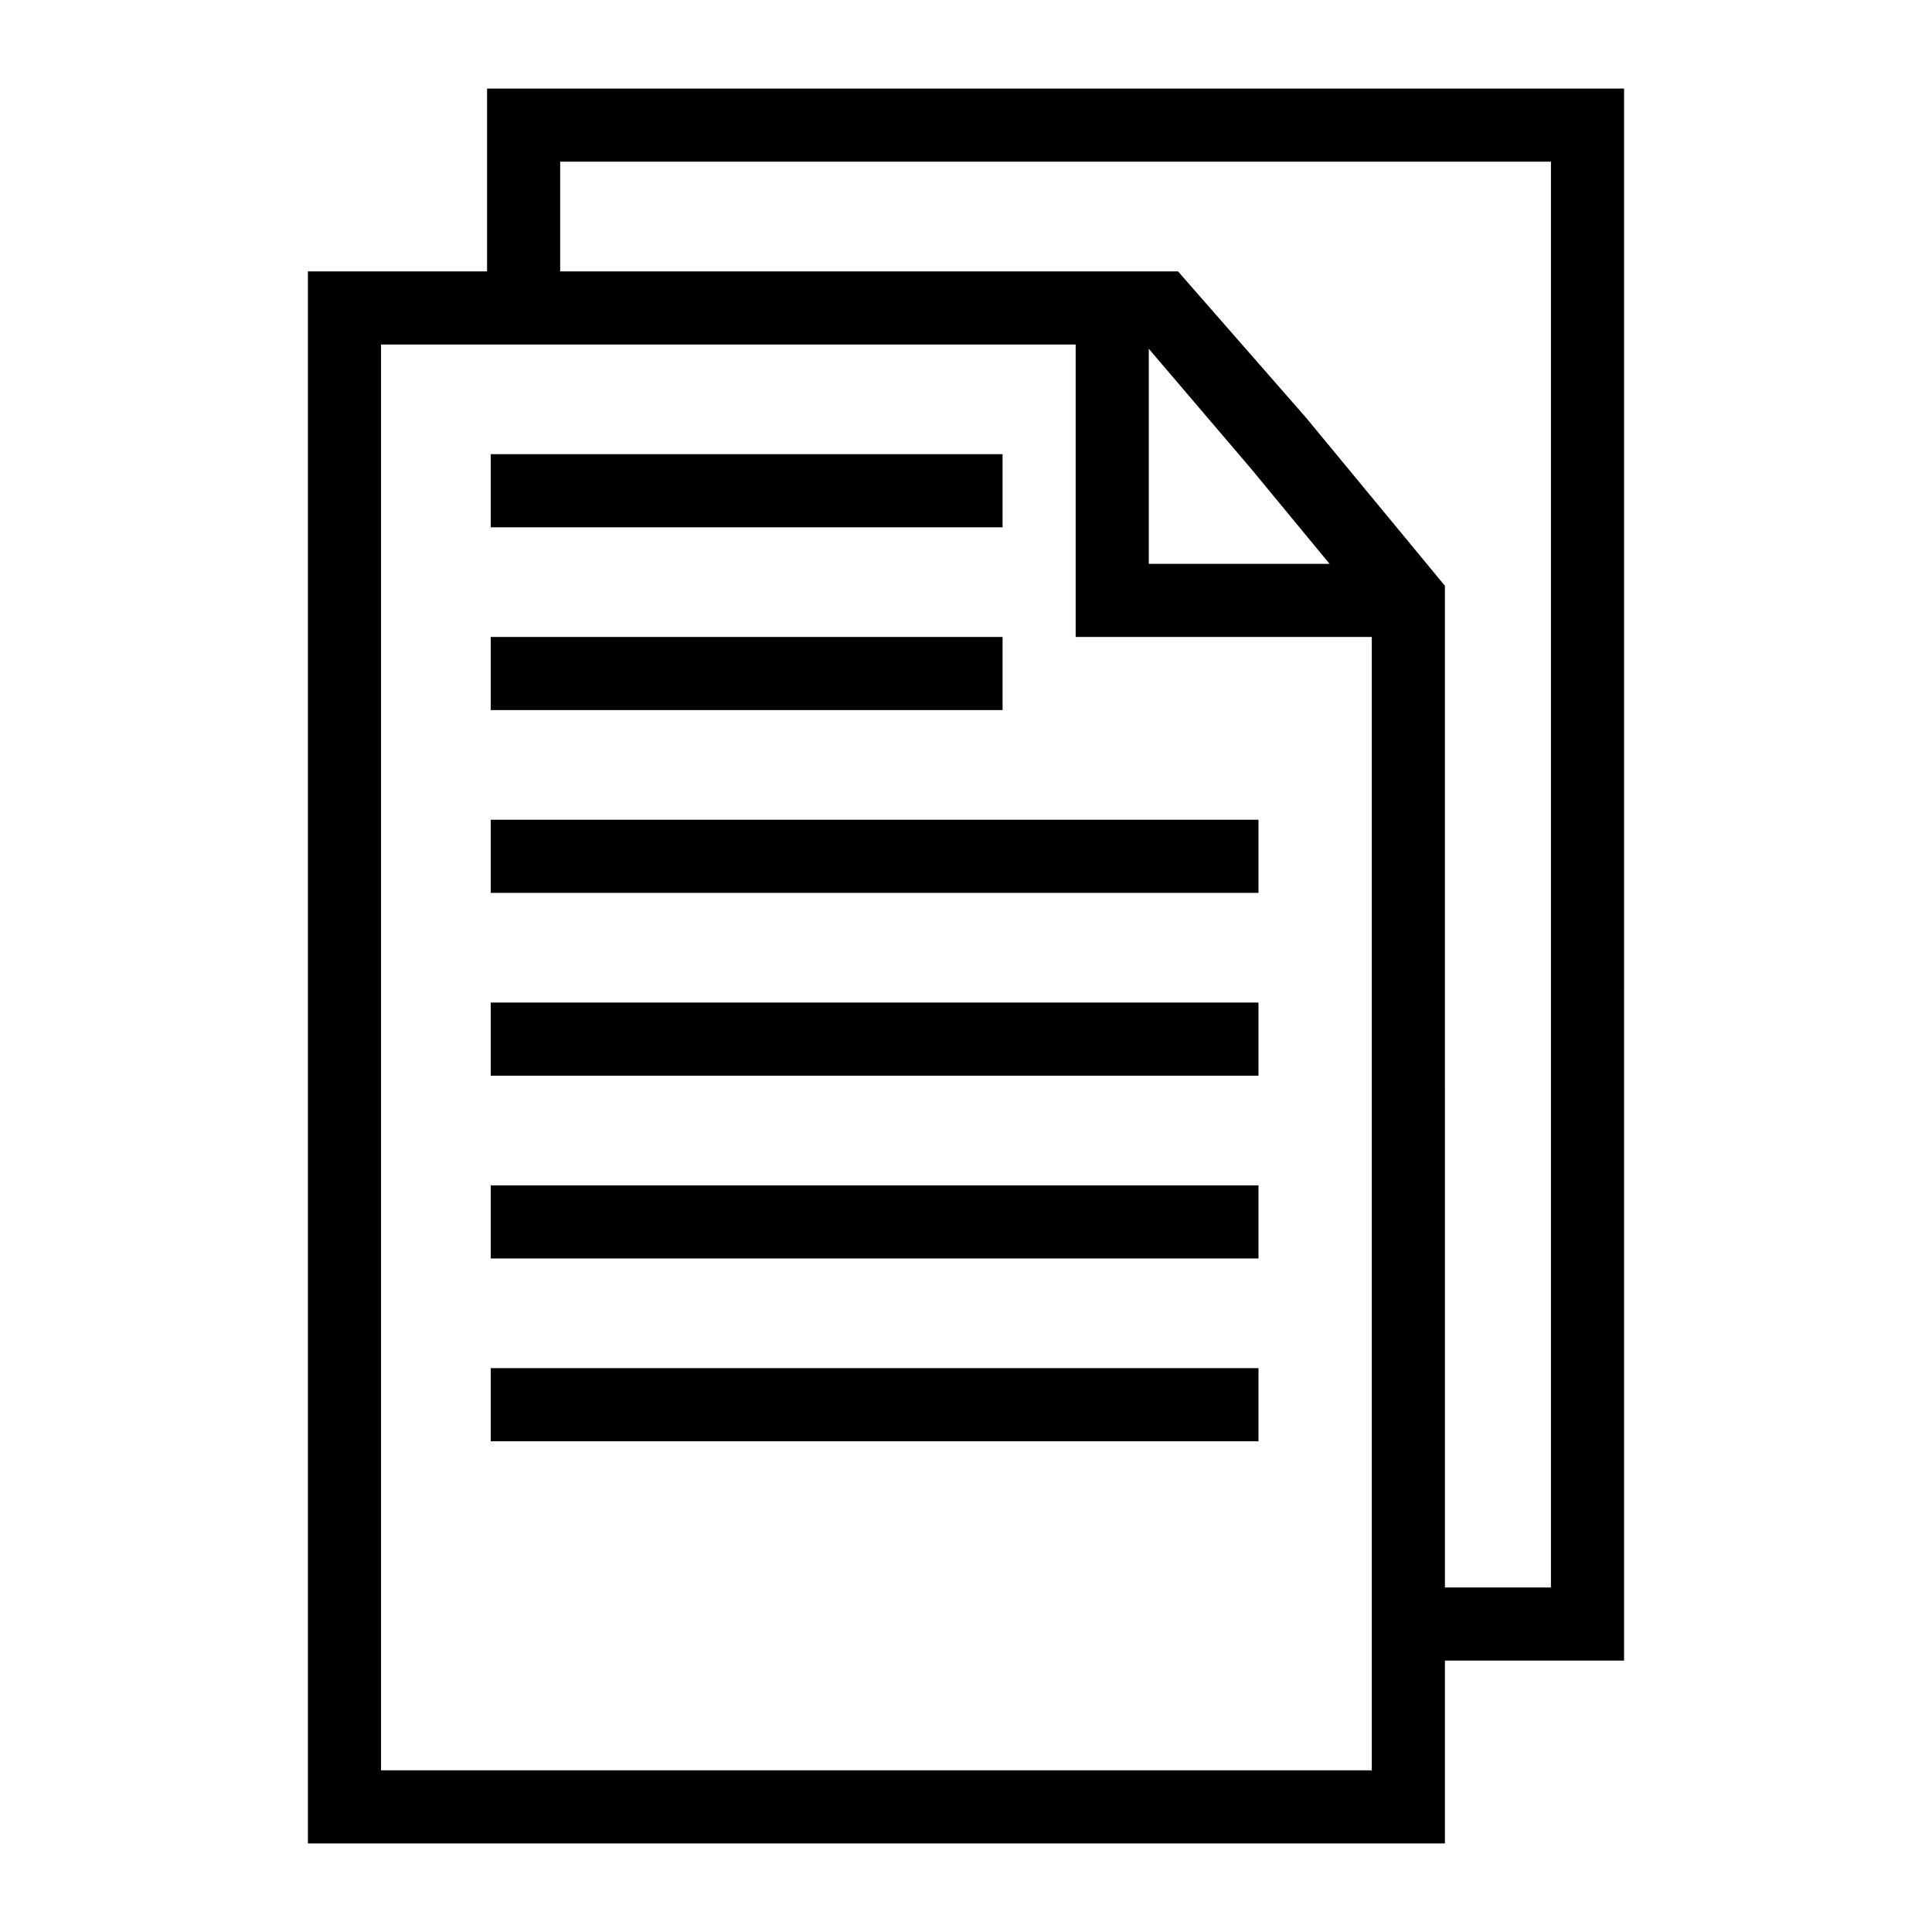 <?xml version="1.0" encoding="UTF-8"?>
<!-- Uploaded to: ICON Repo, www.iconrepo.com, Generator: ICON Repo Mixer Tools -->
<svg fill="#000000" width="800px" height="800px" version="1.1" viewBox="144 144 512 512" xmlns="http://www.w3.org/2000/svg">
 <g>
  <path d="m516.26 312.8h-87.199v-87.199h19.379v67.82h67.82z"/>
  <path d="m274.05 264.36h135.64v19.379h-135.64z"/>
  <path d="m274.05 312.8h135.64v19.379h-135.64z"/>
  <path d="m274.05 361.24h203.46v19.379h-203.46z"/>
  <path d="m274.05 409.69h203.46v19.379h-203.46z"/>
  <path d="m274.05 458.13h203.46v19.379h-203.46z"/>
  <path d="m274.05 506.57h203.46v19.379h-203.46z"/>
  <path d="m526.92 632.53h-301.32v-416.61h230.59l33.91 38.754 36.816 44.566zm-281.94-19.379h262.56v-306.16l-31.973-38.754-28.098-32.941h-202.49z"/>
  <path d="m574.39 584.08h-57.164v-19.375h37.785v-377.86h-262.56v37.785h-19.375v-57.16h301.32z"/>
 </g>
</svg>